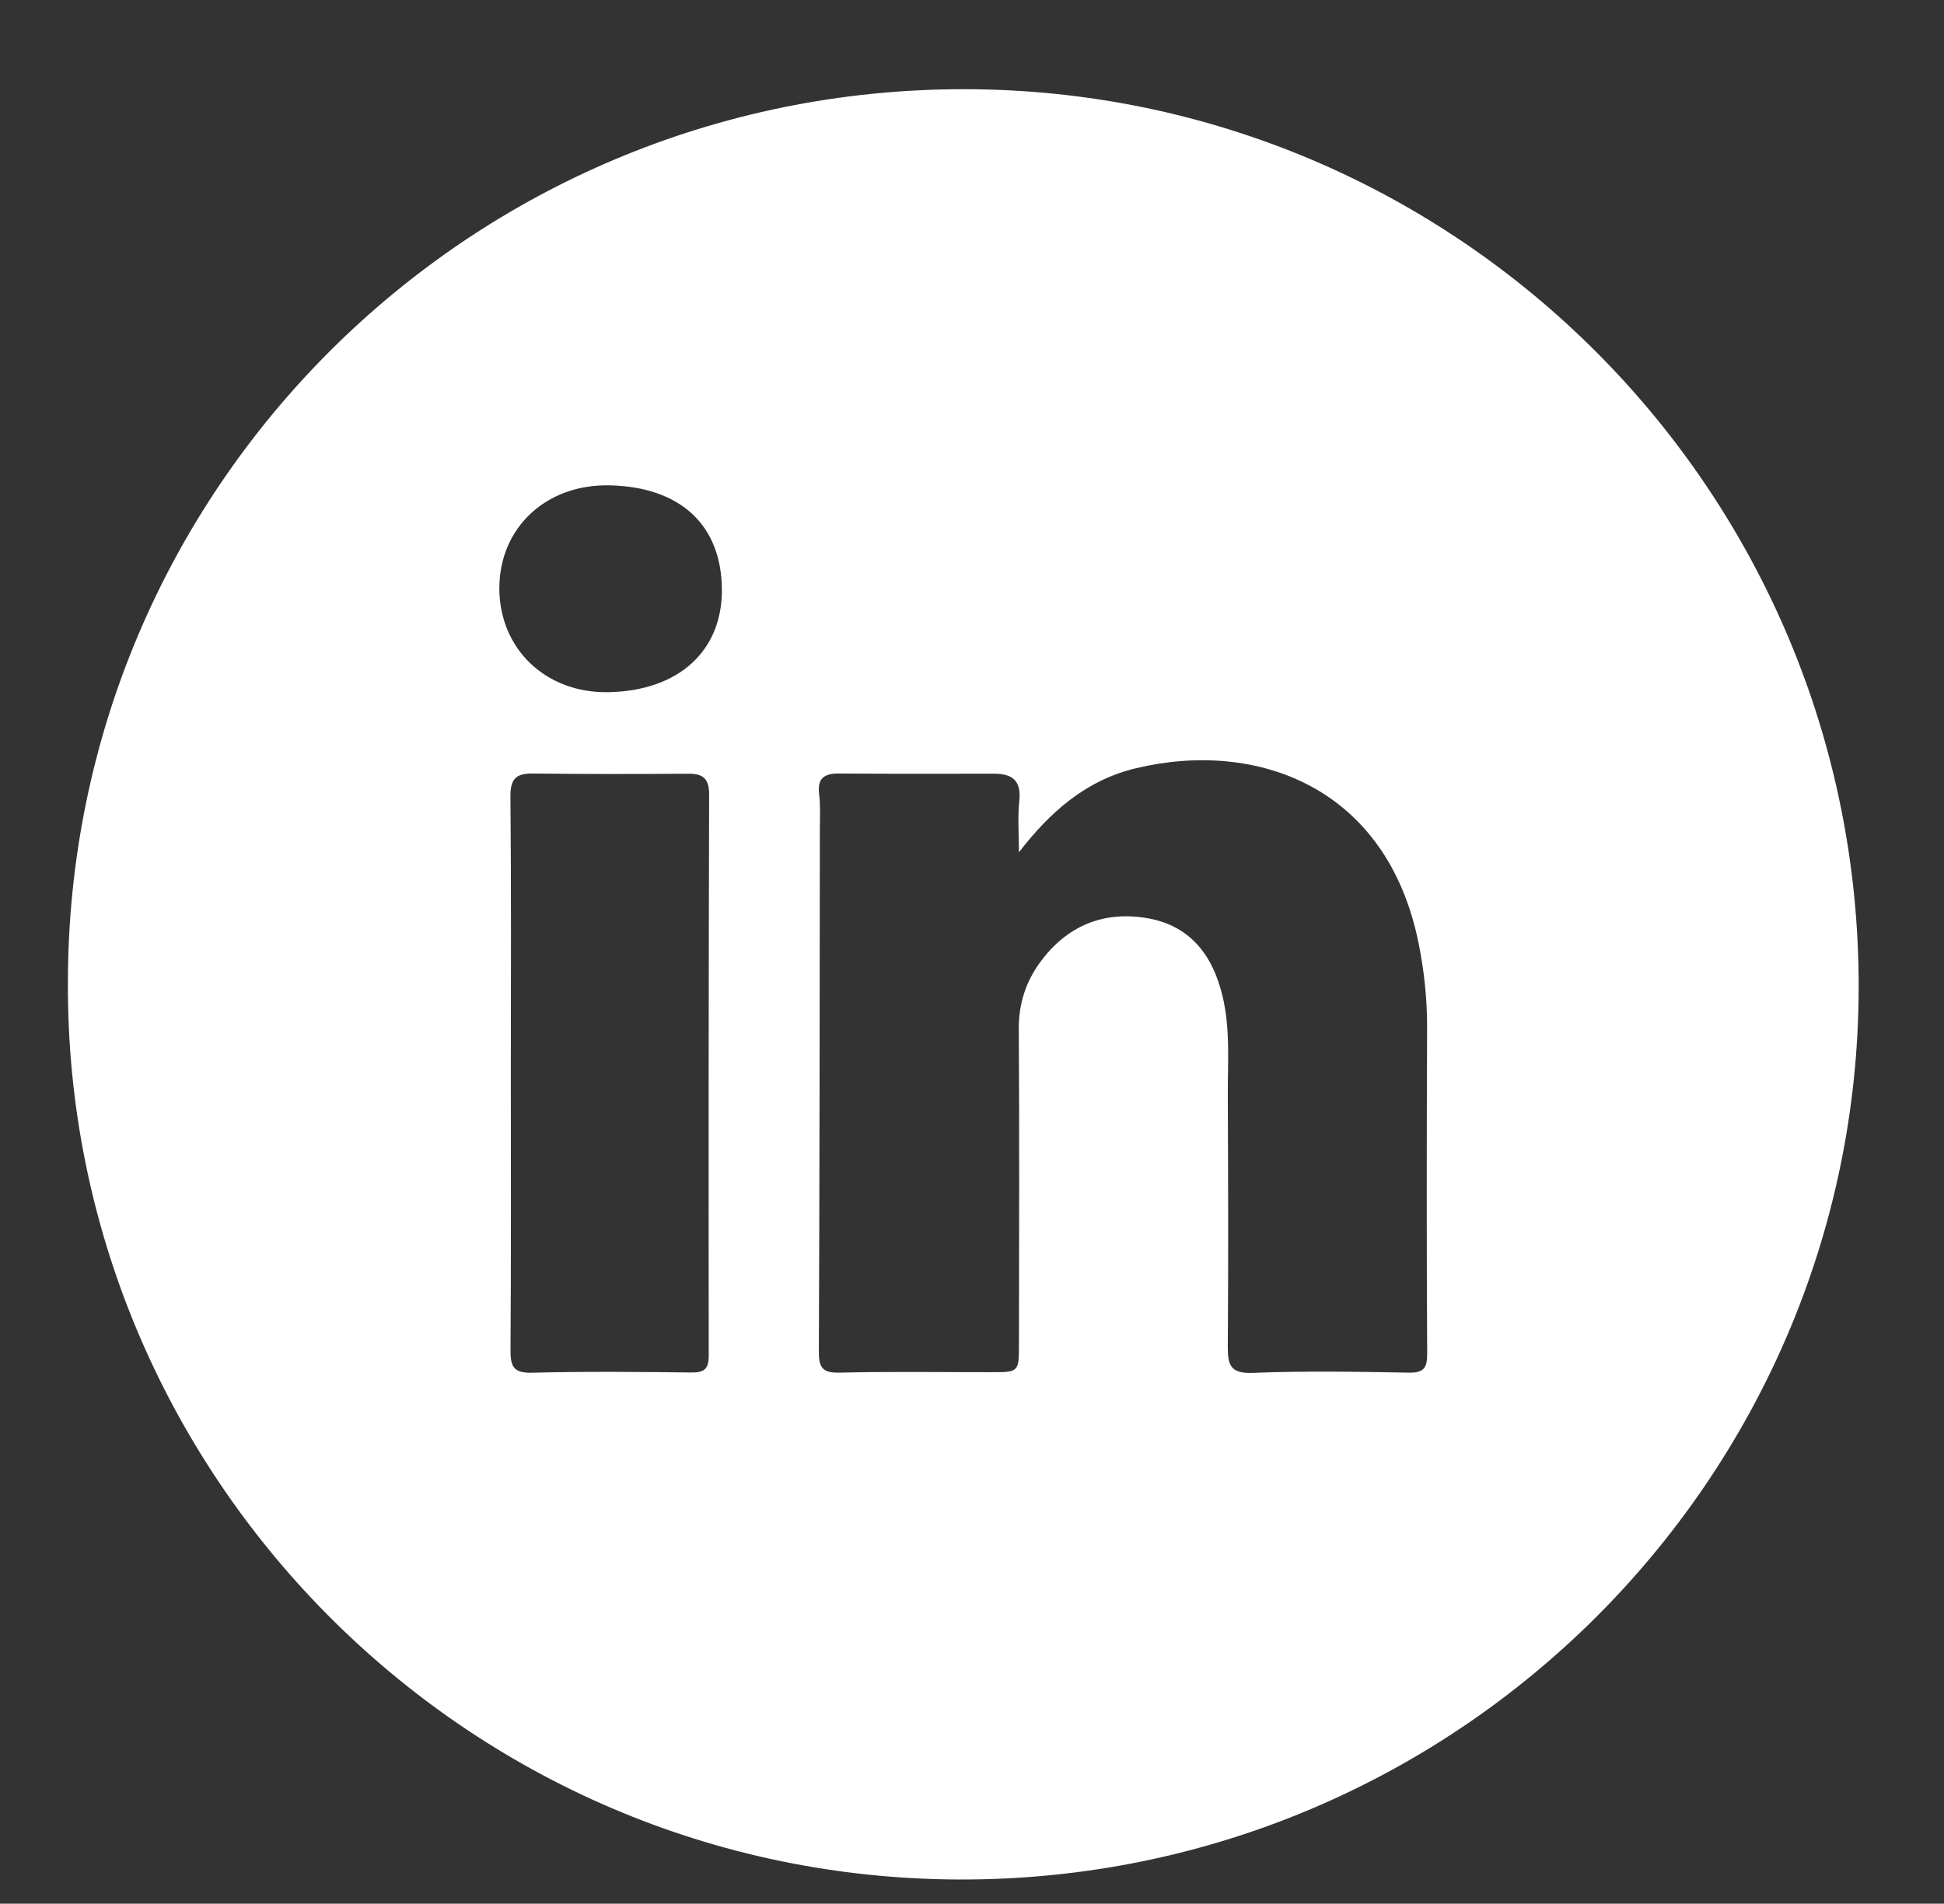 <?xml version="1.0" encoding="UTF-8"?>
<svg id="Capa_1" data-name="Capa 1" xmlns="http://www.w3.org/2000/svg" viewBox="0 0 486.35 476.35">
  <rect x="0" y="0" width="486.35" height="476.35" fill="#333333" stroke="none"/>
  <defs>
    <style>
      .cls-1 {
        fill: #fff;
      }
    </style>
  </defs>
  <path class="cls-1" d="m16.99,245.92c0-123.62,100.35-223.66,224.22-223.6,123.53.06,224.16,100.82,223.79,225.12-.37,122.94-100.98,223.01-224.61,222.86-124.36-.15-223.91-101.88-223.4-224.37Zm237.93-32.65c0-4.31-.35-8.65.09-12.91.54-5.18-1.88-6.79-6.49-6.77-12.83.03-25.66.05-38.49-.04-3.67-.03-5.61,1.03-5.1,5.16.36,2.96.18,5.99.18,8.99-.05,43.49-.06,86.98-.25,130.47-.02,4.06.91,5.4,5.18,5.3,12.66-.3,25.32-.1,37.99-.11,6.82,0,6.88-.02,6.89-6.92.04-26.33.13-52.65-.04-78.98-.04-6.33,1.8-11.89,5.4-16.76,6.44-8.75,15.3-12.7,26.14-11.05,11.12,1.69,16.9,9.13,19.41,19.5,2.02,8.34,1.3,16.88,1.34,25.34.1,20.83.15,41.66,0,62.48-.03,4.58.66,6.77,6.19,6.56,12.98-.5,25.99-.3,38.98-.06,3.79.07,4.73-1.05,4.71-4.76-.15-27.16-.13-54.32-.02-81.48.03-7.19-.72-14.27-2.14-21.27-7.91-39.12-40.51-50.96-70.72-43.72-12.43,2.98-21.44,10.88-29.25,21.03Zm-127.12,55.02c0,23.14.08,46.29-.08,69.43-.03,4.04.6,5.89,5.33,5.77,13.31-.34,26.64-.21,39.96-.06,3.25.04,4.3-.95,4.3-4.23-.05-46.79-.03-93.57.1-140.36.01-3.9-1.42-5.27-5.19-5.24-12.99.09-25.97.11-38.96-.05-4.26-.05-5.6,1.45-5.56,5.81.22,22.98.1,45.95.1,68.93Zm-2.88-121.16c-.02,15.14,11.54,26.39,27.36,26.07,17.5-.35,28.42-10.31,28.32-25.71-.11-16.06-10.31-25.59-27.91-26.04-16.16-.42-27.74,10.71-27.76,25.68Z"/>
</svg>